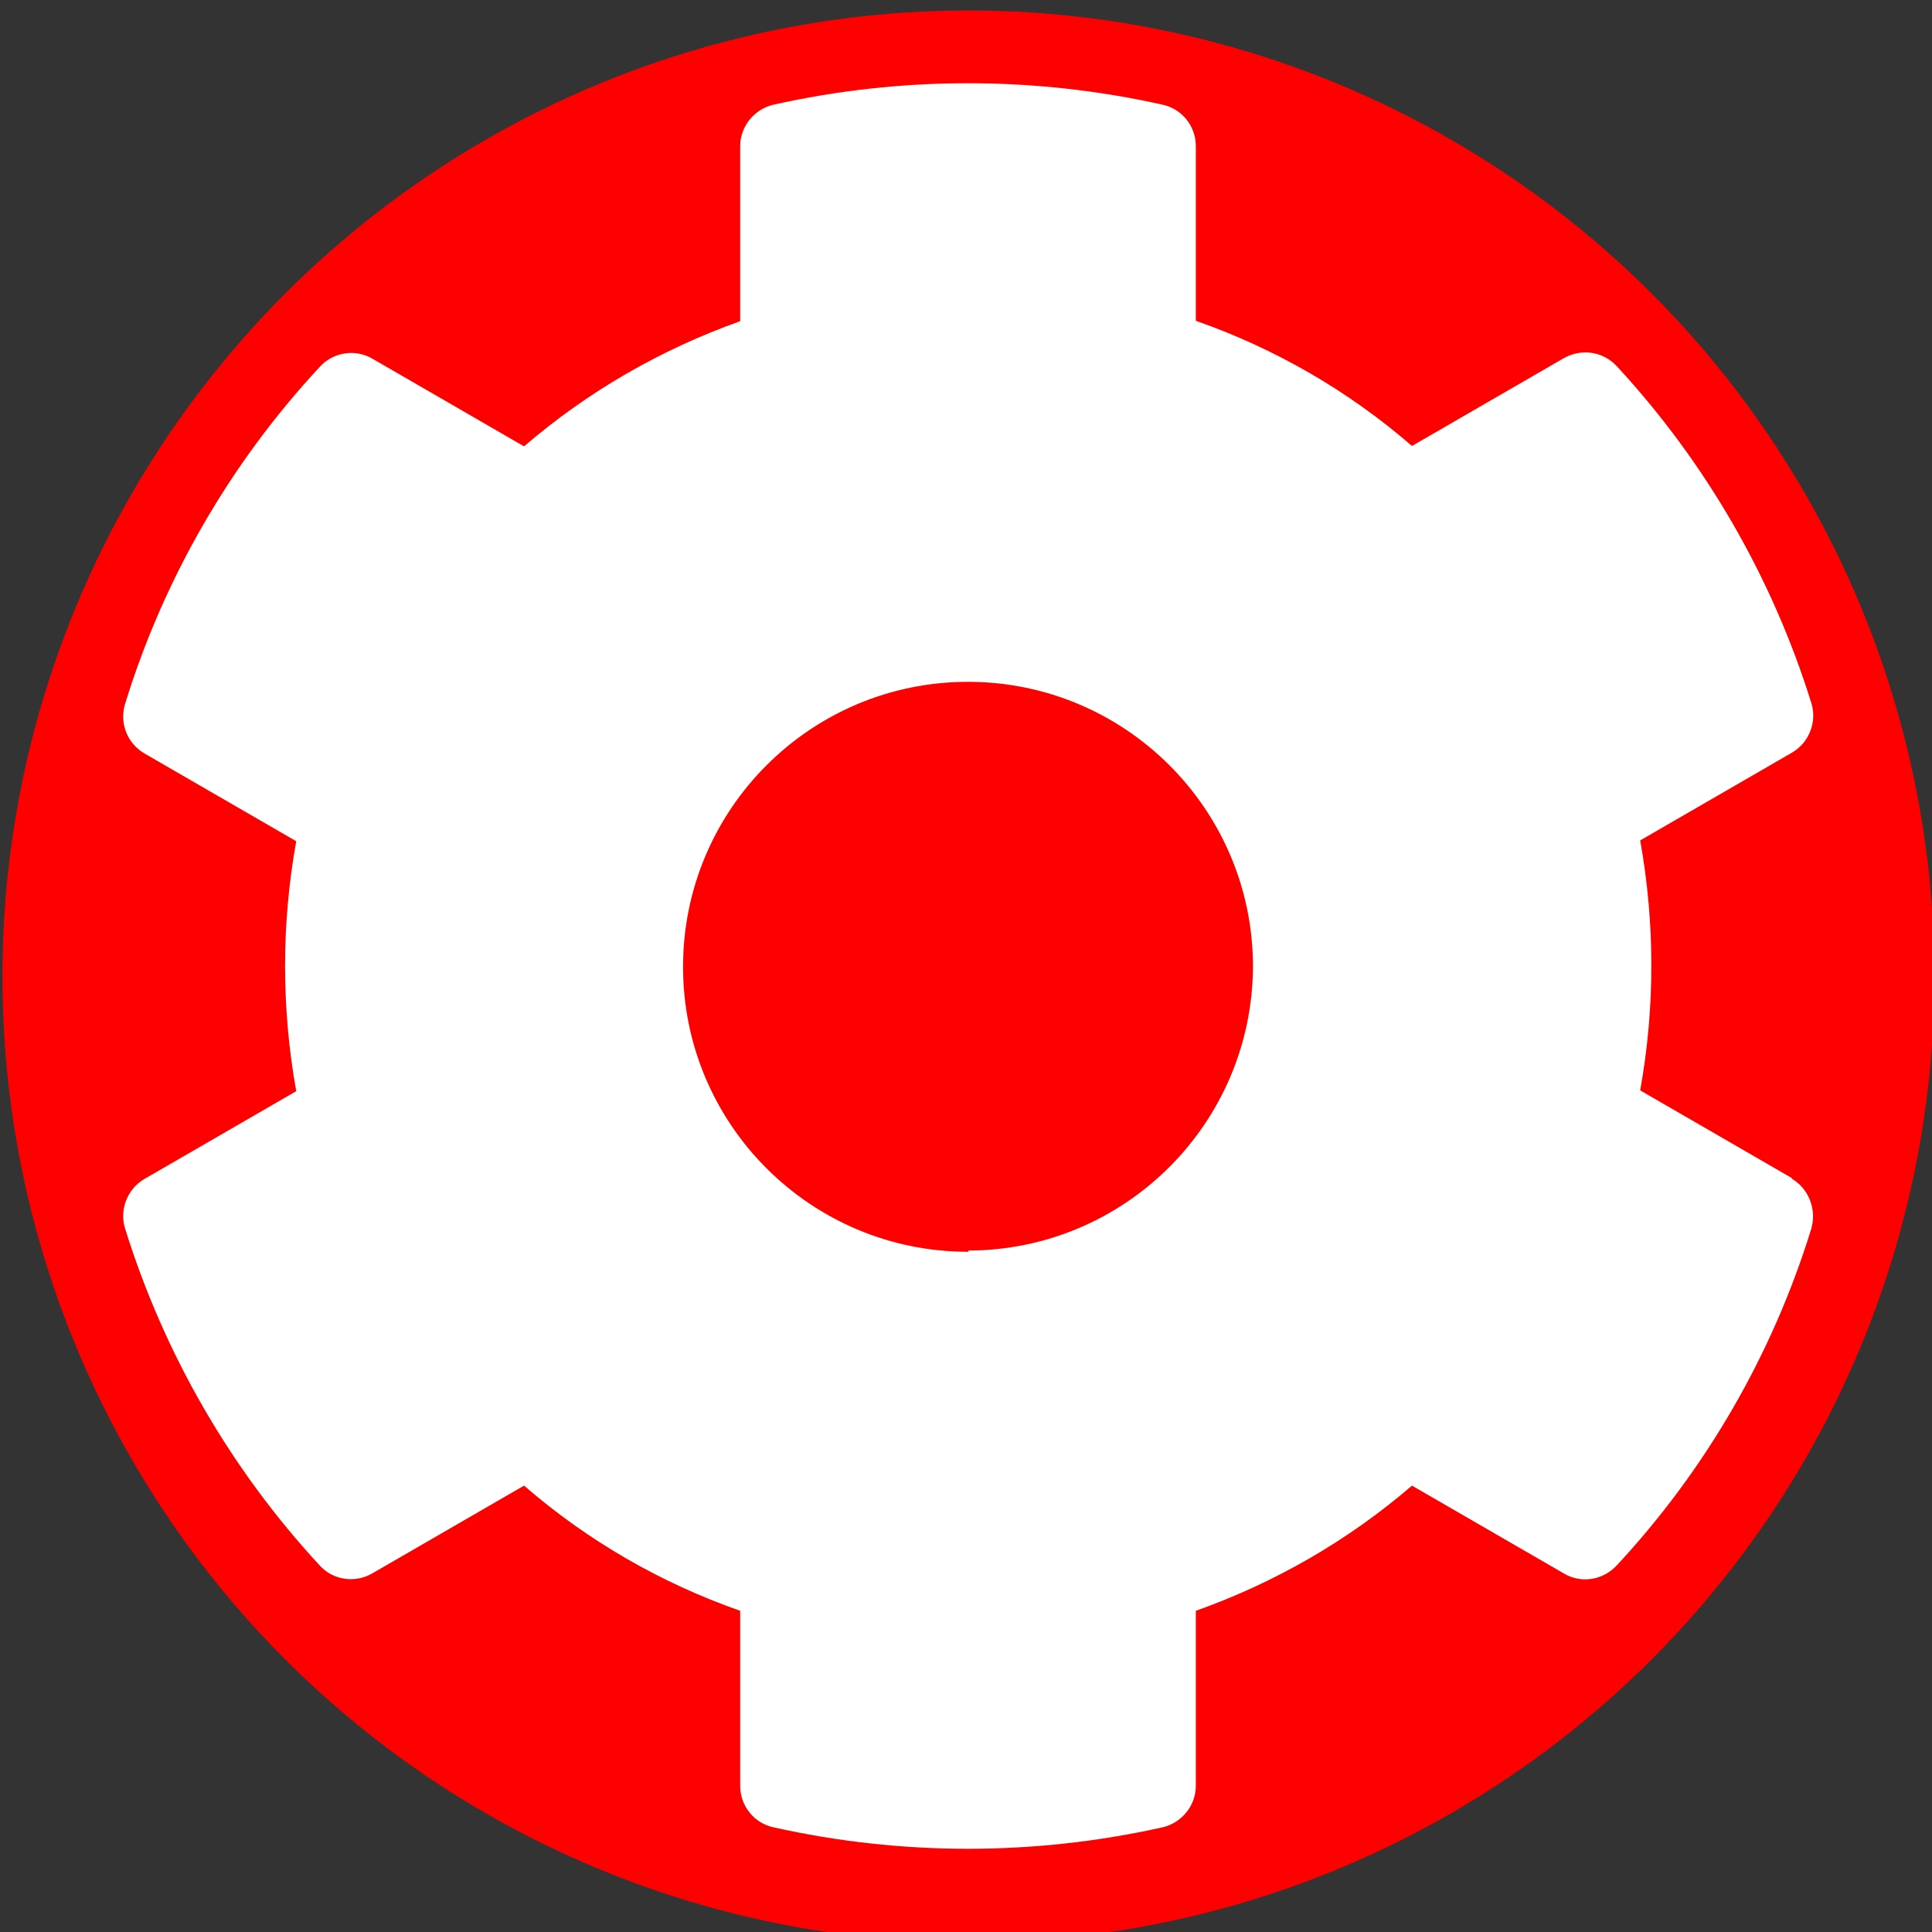 <?xml version="1.0" encoding="UTF-8"?>
<svg id="Calque_1" data-name="Calque 1" xmlns="http://www.w3.org/2000/svg" viewBox="0 0 48 48">
  <rect x="0" y="0" width="48" height="48" fill="#333333" stroke="none"/>
  <circle cx="24.06" cy="24.26" r="24" style="fill: red;"/>
  <g id="Calque_1-2" data-name="Calque 1">
    <path d="M44.52,29.27l-3.77-2.18c.37-2.05.37-4.15,0-6.21l3.77-2.18c.43-.25.63-.77.48-1.24-.97-3.11-2.62-5.97-4.83-8.36-.34-.37-.88-.45-1.32-.2l-3.77,2.18c-1.58-1.37-3.4-2.42-5.37-3.11V3.63c0-.5-.35-.93-.83-1.03-3.18-.71-6.48-.71-9.66,0-.48.11-.83.54-.83,1.03v4.35c-1.97.7-3.79,1.75-5.37,3.11l-3.77-2.18c-.43-.25-.98-.16-1.31.21-2.22,2.39-3.87,5.25-4.83,8.36-.15.48.05.99.48,1.24l3.77,2.18c-.37,2.05-.37,4.15,0,6.21l-3.77,2.18c-.43.25-.63.77-.48,1.24.97,3.11,2.62,5.97,4.83,8.36.33.37.88.45,1.31.2l3.77-2.18c1.58,1.37,3.4,2.42,5.37,3.11v4.35c0,.5.35.93.83,1.03,3.18.71,6.48.71,9.66,0,.48-.11.83-.54.83-1.03v-4.35c1.97-.7,3.79-1.75,5.37-3.11l3.77,2.18c.43.26.98.17,1.32-.2,2.22-2.39,3.87-5.25,4.83-8.36.14-.48-.06-1-.49-1.25ZM24.05,31.1c-3.91,0-7.08-3.17-7.08-7.08,0-3.91,3.17-7.08,7.08-7.08,3.9,0,7.07,3.16,7.08,7.06-.01,3.9-3.17,7.06-7.07,7.07v.03Z" style="fill: #fff;"/>
  </g>
</svg>
